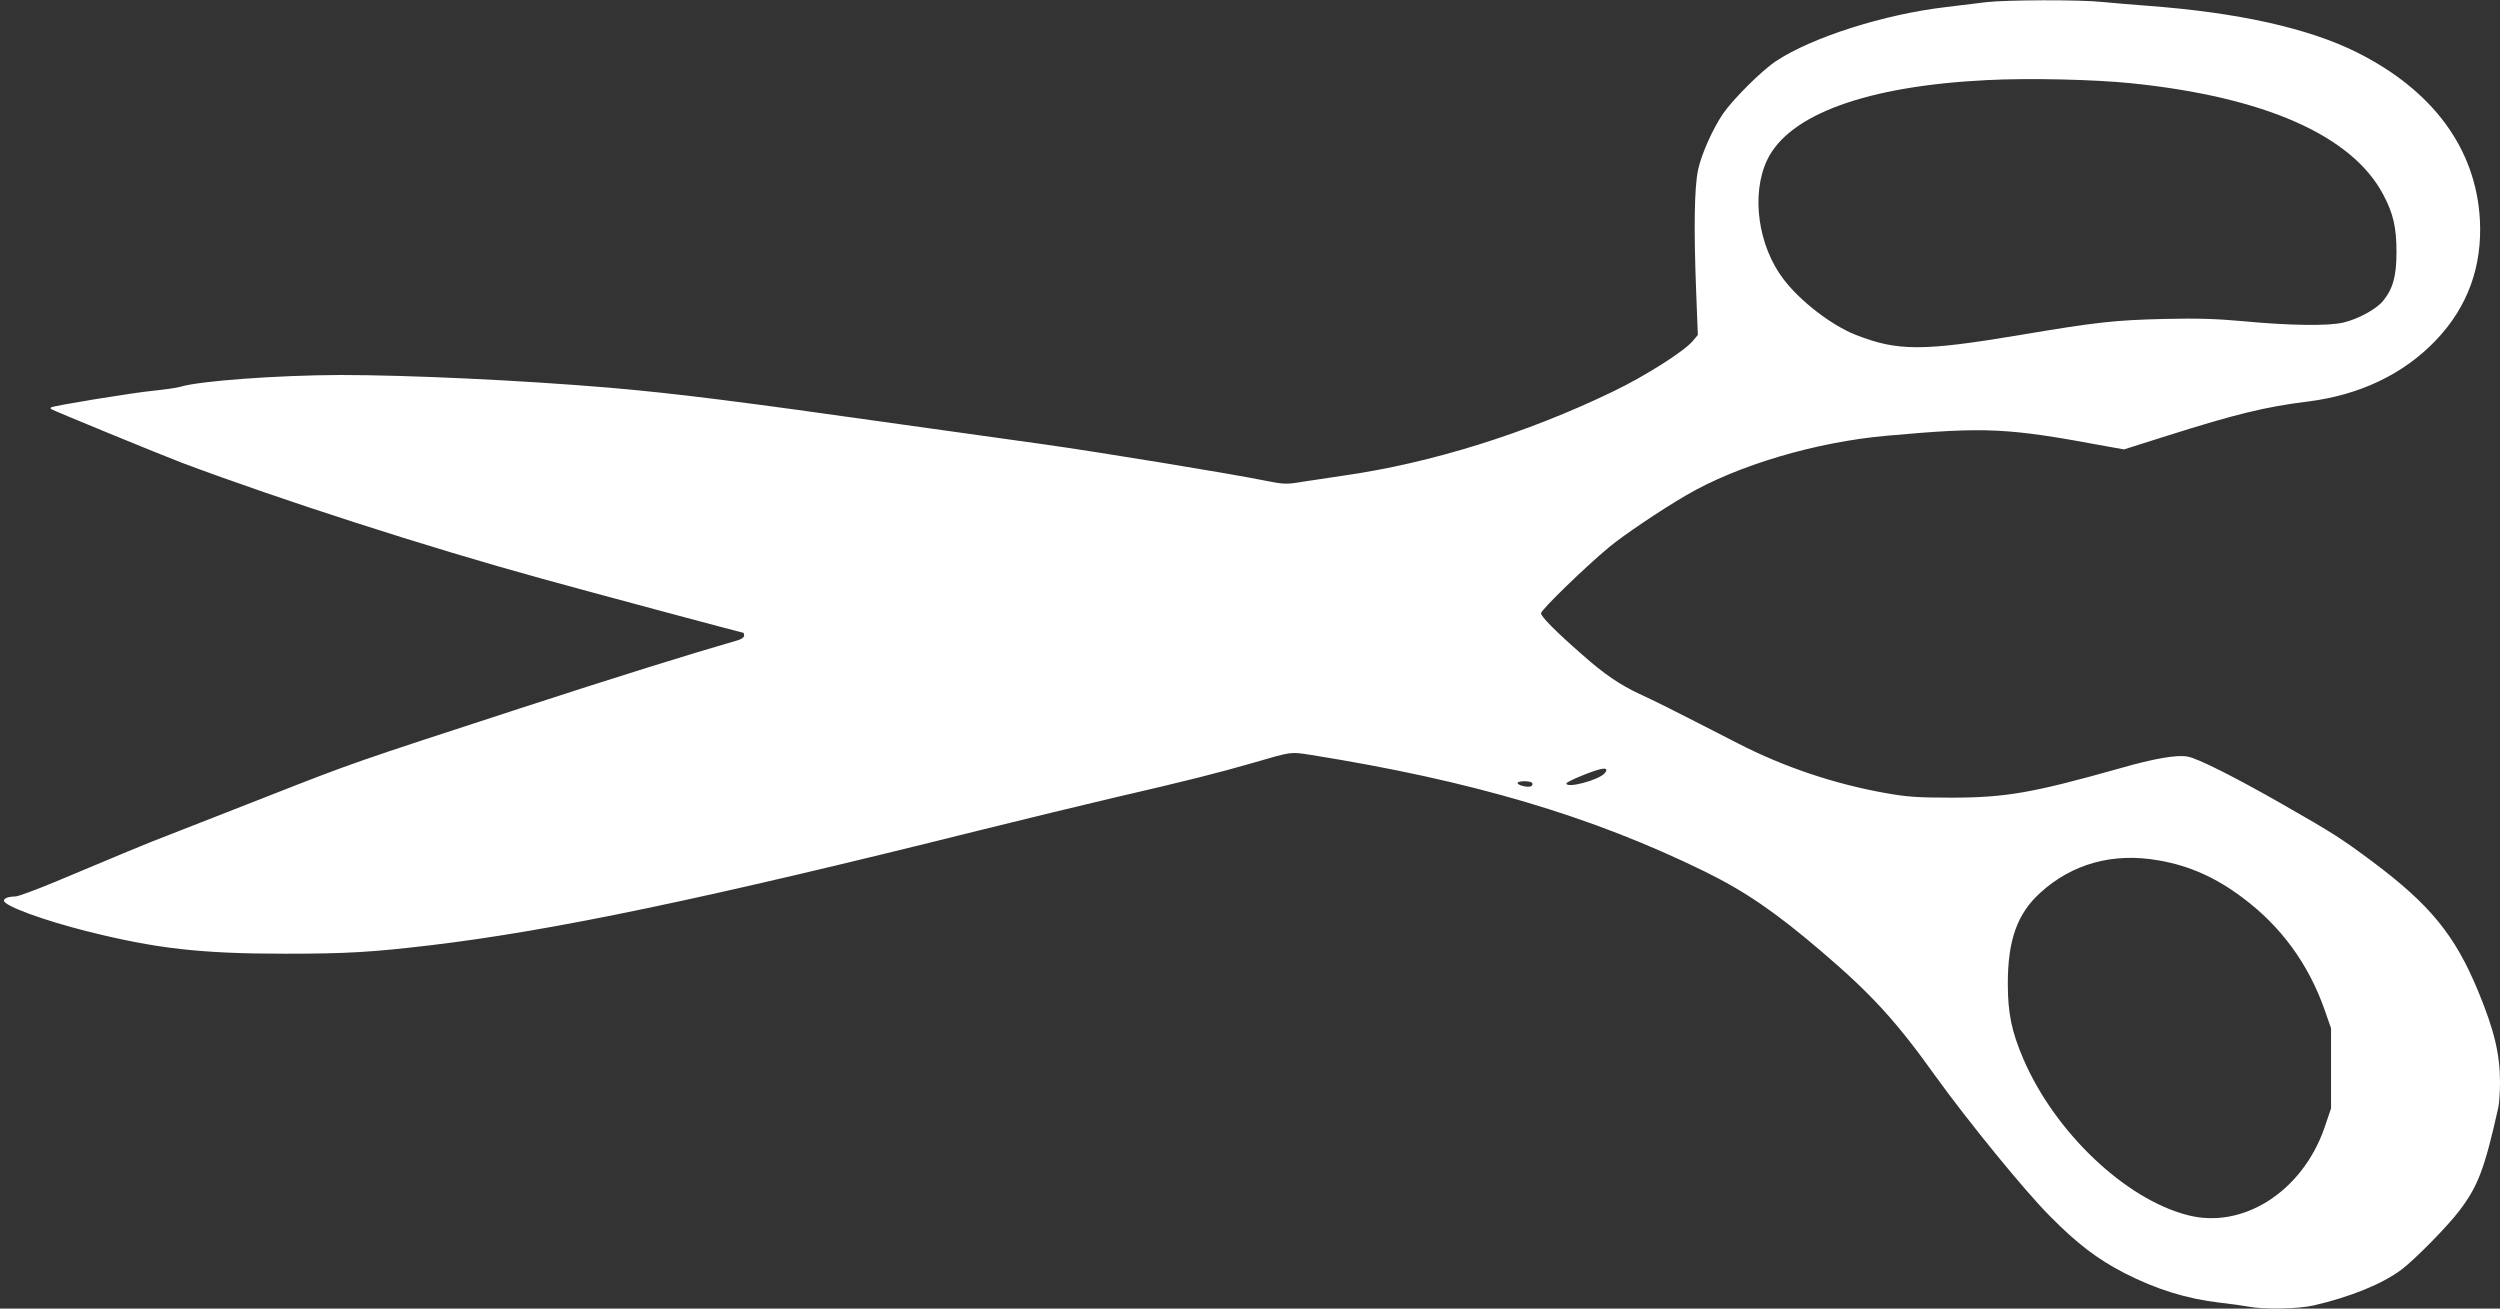 <?xml version="1.0" standalone="no"?>
<!DOCTYPE svg PUBLIC "-//W3C//DTD SVG 20010904//EN"
 "http://www.w3.org/TR/2001/REC-SVG-20010904/DTD/svg10.dtd">
<svg version="1.0" xmlns="http://www.w3.org/2000/svg"
 width="1280pt" height="670pt" viewBox="0 0 1280 670"
 preserveAspectRatio="xMidYMid meet">
<rect x="0" y="0" width="1280" height="670" fill="#333333" stroke="none"/>
<g transform="translate(0,670) scale(0.1,-0.1)"
fill="#ffffff" stroke="none">
<path d="M10170 6689 c-41 -5 -133 -16 -205 -25 -318 -37 -688 -155 -872 -277
-75 -50 -218 -193 -271 -269 -53 -78 -111 -208 -128 -288 -19 -91 -22 -298
-10 -615 l9 -230 -27 -32 c-44 -52 -242 -178 -406 -257 -445 -215 -933 -367
-1380 -431 -63 -9 -157 -23 -207 -31 -88 -15 -98 -14 -195 5 -188 38 -869 149
-1133 186 -143 20 -465 65 -715 100 -853 121 -1174 161 -1510 190 -452 38
-1024 65 -1379 65 -316 -1 -719 -30 -816 -60 -16 -5 -77 -14 -135 -20 -107
-10 -521 -78 -529 -86 -2 -2 -2 -6 0 -8 8 -7 567 -236 669 -275 510 -191 1253
-431 1845 -594 212 -59 1025 -277 1031 -277 2 0 4 -7 4 -15 0 -8 -15 -18 -32
-23 -250 -72 -622 -188 -1113 -348 -863 -281 -856 -279 -1287 -448 -216 -85
-440 -172 -498 -195 -111 -42 -296 -119 -595 -245 -99 -41 -192 -76 -207 -76
-33 0 -58 -9 -58 -21 0 -27 202 -101 429 -158 352 -88 579 -114 1011 -114 317
0 448 8 750 44 621 74 1409 239 2810 589 217 54 523 128 680 165 377 87 534
127 715 179 203 59 190 57 296 41 826 -132 1440 -314 2017 -597 208 -102 366
-211 601 -412 254 -217 381 -356 583 -639 163 -226 455 -585 583 -713 140
-142 244 -221 382 -292 164 -84 319 -132 491 -152 53 -6 119 -15 145 -20 76
-15 254 -12 332 6 187 43 353 110 451 184 69 52 235 221 295 300 97 127 130
216 200 528 5 23 9 81 9 129 0 146 -29 268 -113 471 -119 286 -244 439 -542
662 -159 118 -194 141 -460 293 -245 140 -431 233 -483 243 -55 11 -171 -9
-349 -60 -444 -125 -583 -150 -863 -150 -169 0 -228 4 -333 23 -261 46 -522
133 -759 255 -355 182 -421 215 -506 254 -101 48 -178 100 -292 201 -135 118
-210 194 -210 211 0 18 231 241 349 339 77 63 260 187 394 265 261 153 663
273 1027 305 511 46 616 41 1125 -54 l90 -16 221 70 c351 111 502 148 719 175
266 33 491 140 657 314 162 170 238 377 225 617 -20 363 -240 663 -632 858
-247 123 -608 203 -1065 237 -80 6 -186 15 -237 20 -110 12 -488 11 -593 -1z
m740 -415 c685 -70 1134 -268 1293 -572 51 -96 67 -167 67 -294 0 -121 -18
-187 -69 -249 -35 -42 -124 -91 -201 -110 -74 -19 -278 -16 -510 6 -142 13
-238 16 -410 12 -250 -6 -345 -16 -730 -81 -507 -85 -634 -85 -850 0 -123 49
-282 171 -368 284 -131 171 -167 434 -85 609 110 235 512 381 1128 411 216 11
548 3 735 -16z m-2695 -3534 c-32 -35 -195 -78 -195 -51 0 9 132 64 175 73 31
7 38 -2 20 -22z m-370 -49 c3 -5 1 -13 -5 -16 -14 -9 -70 4 -70 16 0 12 67 12
75 0z m3206 -396 c158 -27 294 -88 431 -191 198 -148 338 -340 421 -577 l32
-92 0 -205 0 -205 -34 -100 c-114 -327 -419 -521 -702 -446 -320 83 -678 425
-839 798 -61 142 -80 236 -80 387 0 222 48 357 165 464 164 150 374 208 606
167z"/>
</g>
</svg>
